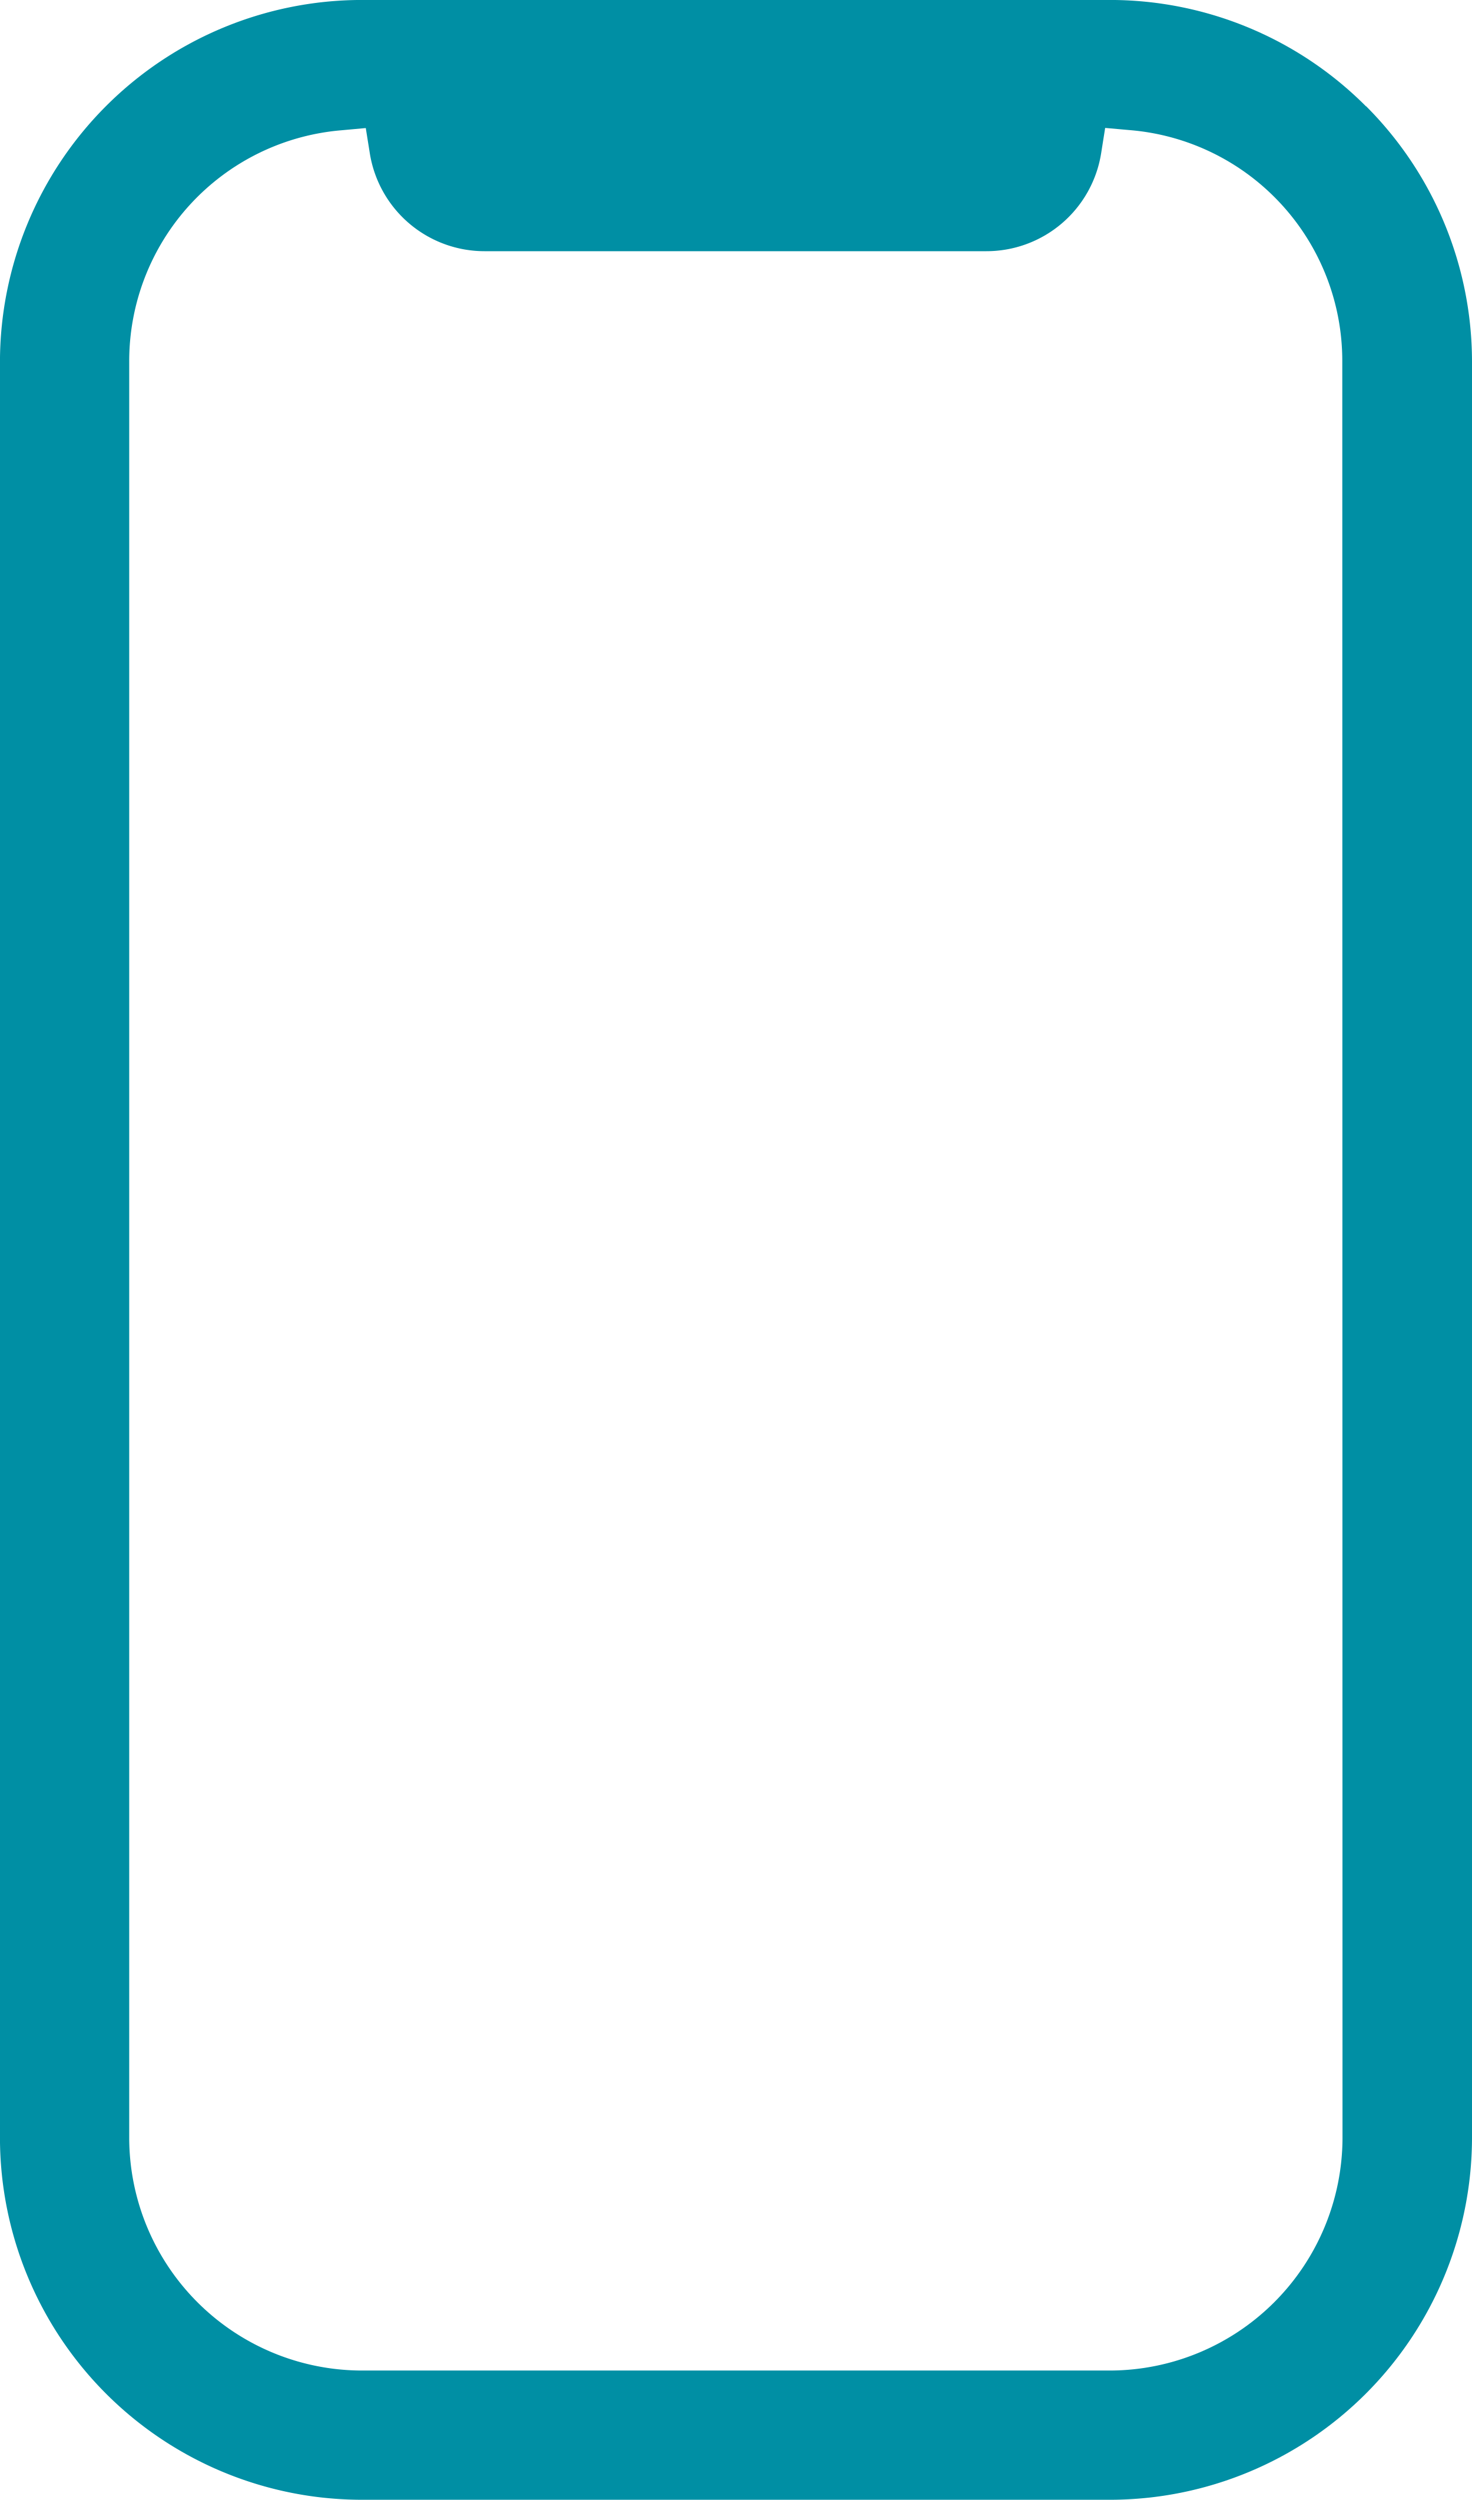 <svg id="Groupe_8619" data-name="Groupe 8619" xmlns="http://www.w3.org/2000/svg" xmlns:xlink="http://www.w3.org/1999/xlink" width="47.129" height="80" viewBox="0 0 47.129 80">
  <defs>
    <clipPath id="clip-path">
      <rect id="Rectangle_5195" data-name="Rectangle 5195" width="47.129" height="80" fill="#008fa4"/>
    </clipPath>
  </defs>
  <g id="Groupe_7763" data-name="Groupe 7763" clip-path="url(#clip-path)">
    <path id="Tracé_32888" data-name="Tracé 32888" d="M35.578,0H11.566A11.594,11.594,0,0,0,0,11.573V68.431A11.594,11.594,0,0,0,11.572,80H35.559A11.6,11.6,0,0,0,47.13,68.43V11.572A11.571,11.571,0,0,0,43.739,3.4l-.007,0A11.575,11.575,0,0,0,35.578,0m-.016,75.864H11.568A7.46,7.46,0,0,1,4.138,68.44V11.572a7.413,7.413,0,0,1,6.774-7.4l.8-.073.128.8A3.72,3.72,0,0,0,15.526,8.04H31.572a3.719,3.719,0,0,0,3.686-3.145l.127-.8.8.071a7.409,7.409,0,0,1,6.792,7.4l.007,56.873a7.462,7.462,0,0,1-7.425,7.425" transform="translate(-0.001 -0.001)" fill="#008fa4"/>
  </g>
</svg>
